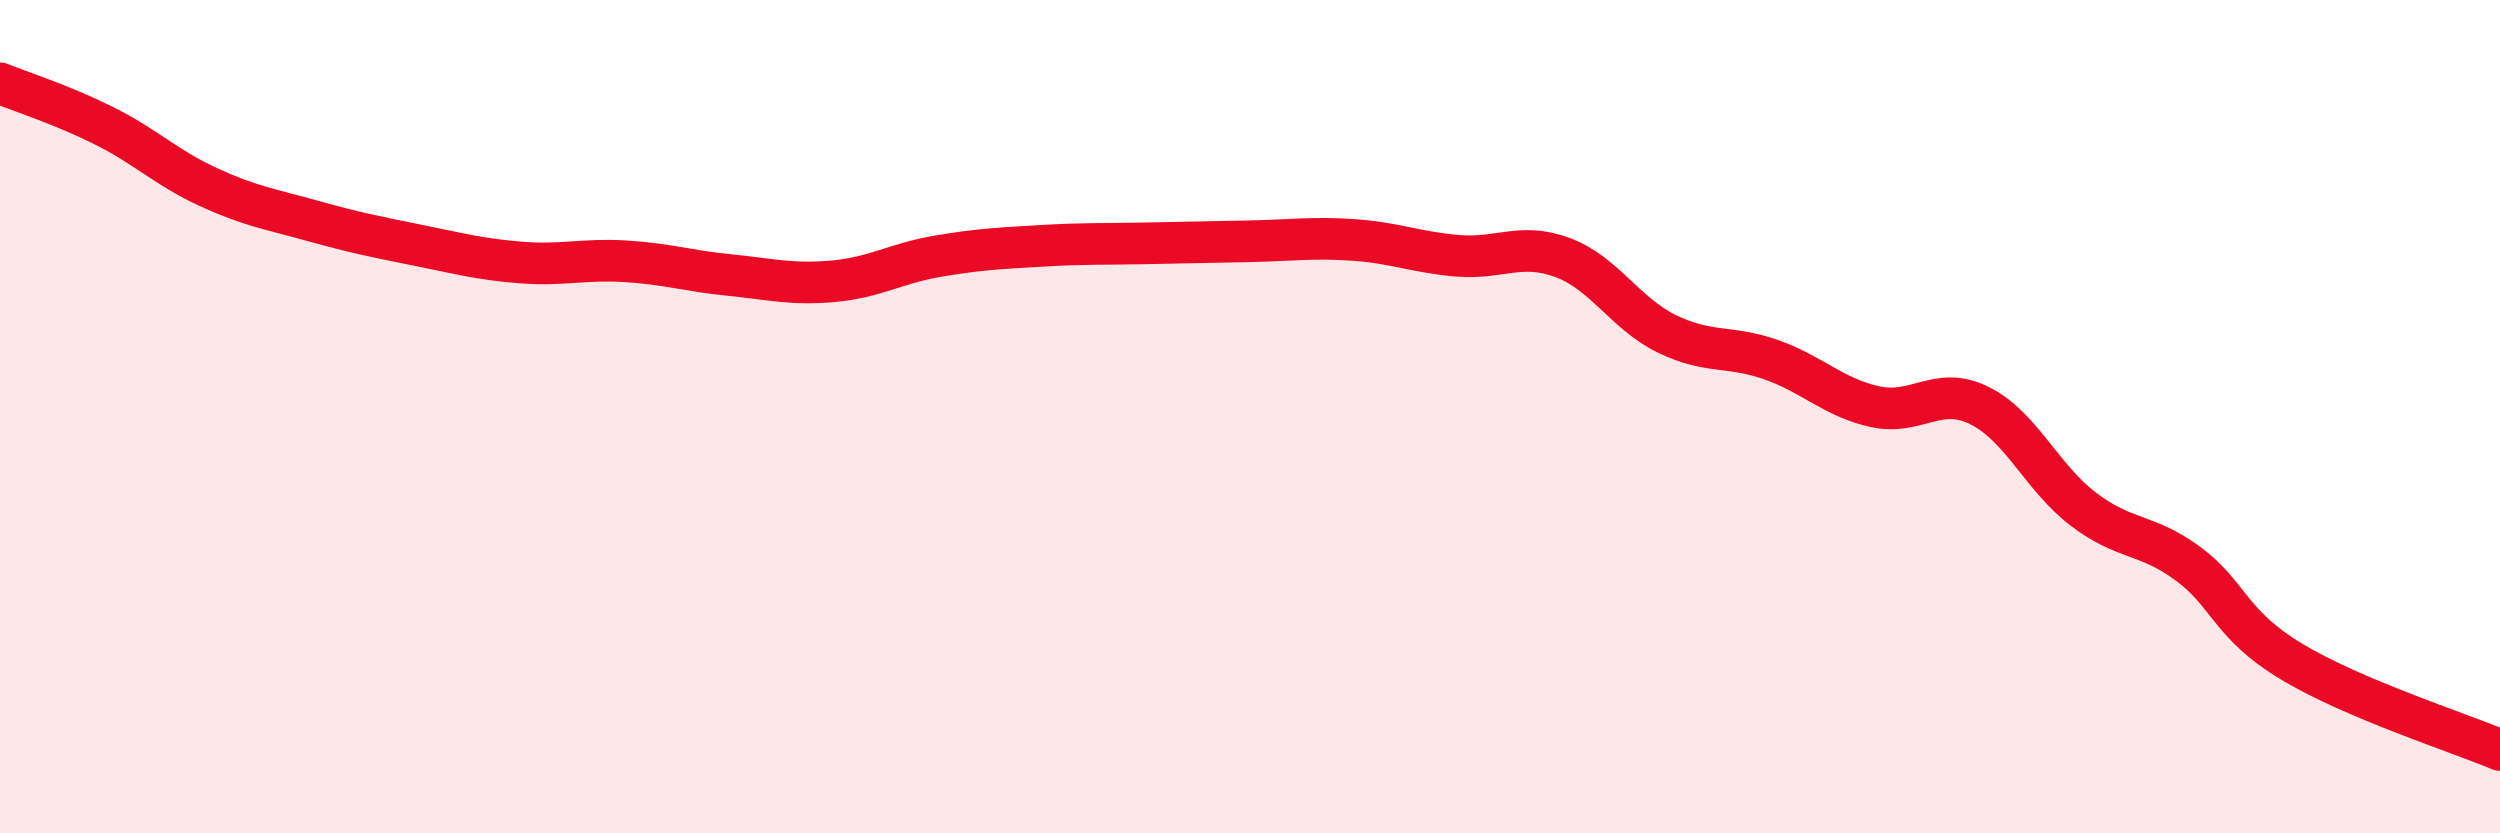 
    <svg width="60" height="20" viewBox="0 0 60 20" xmlns="http://www.w3.org/2000/svg">
      <path
        d="M 0,2 C 0.5,2.2 1.5,2.52 2.5,3.02 C 3.5,3.52 4,4.03 5,4.49 C 6,4.95 6.5,5.02 7.5,5.3 C 8.5,5.58 9,5.68 10,5.88 C 11,6.08 11.5,6.22 12.5,6.3 C 13.5,6.38 14,6.21 15,6.27 C 16,6.33 16.5,6.5 17.5,6.6 C 18.5,6.7 19,6.84 20,6.75 C 21,6.66 21.5,6.32 22.5,6.15 C 23.5,5.98 24,5.96 25,5.9 C 26,5.84 26.5,5.86 27.5,5.84 C 28.5,5.82 29,5.81 30,5.79 C 31,5.77 31.5,5.69 32.5,5.76 C 33.5,5.83 34,6.06 35,6.14 C 36,6.22 36.5,5.81 37.5,6.18 C 38.5,6.55 39,7.52 40,8.01 C 41,8.5 41.5,8.28 42.5,8.63 C 43.5,8.98 44,9.54 45,9.76 C 46,9.98 46.5,9.24 47.5,9.73 C 48.5,10.22 49,11.46 50,12.22 C 51,12.98 51.5,12.79 52.5,13.52 C 53.5,14.25 53.5,14.98 55,15.88 C 56.5,16.78 59,17.58 60,18L60 20L0 20Z"
        fill="#EB0A25"
        opacity="0.1"
        stroke-linecap="round"
        stroke-linejoin="round"
      />
      <path
        d="M 0,2 C 0.5,2.2 1.5,2.52 2.5,3.02 C 3.5,3.52 4,4.03 5,4.49 C 6,4.95 6.5,5.02 7.5,5.3 C 8.5,5.58 9,5.68 10,5.88 C 11,6.08 11.5,6.22 12.5,6.3 C 13.5,6.38 14,6.21 15,6.27 C 16,6.33 16.5,6.5 17.5,6.6 C 18.5,6.7 19,6.84 20,6.75 C 21,6.66 21.5,6.32 22.5,6.15 C 23.5,5.98 24,5.96 25,5.9 C 26,5.84 26.5,5.86 27.5,5.84 C 28.5,5.82 29,5.81 30,5.79 C 31,5.77 31.5,5.69 32.5,5.76 C 33.5,5.83 34,6.06 35,6.14 C 36,6.22 36.5,5.81 37.5,6.18 C 38.5,6.55 39,7.52 40,8.01 C 41,8.5 41.5,8.28 42.5,8.63 C 43.5,8.98 44,9.54 45,9.76 C 46,9.98 46.5,9.24 47.5,9.73 C 48.5,10.22 49,11.46 50,12.22 C 51,12.98 51.5,12.79 52.5,13.52 C 53.5,14.25 53.5,14.98 55,15.88 C 56.5,16.78 59,17.58 60,18"
        stroke="#EB0A25"
        stroke-width="1"
        fill="none"
        stroke-linecap="round"
        stroke-linejoin="round"
      />
    </svg>
  
